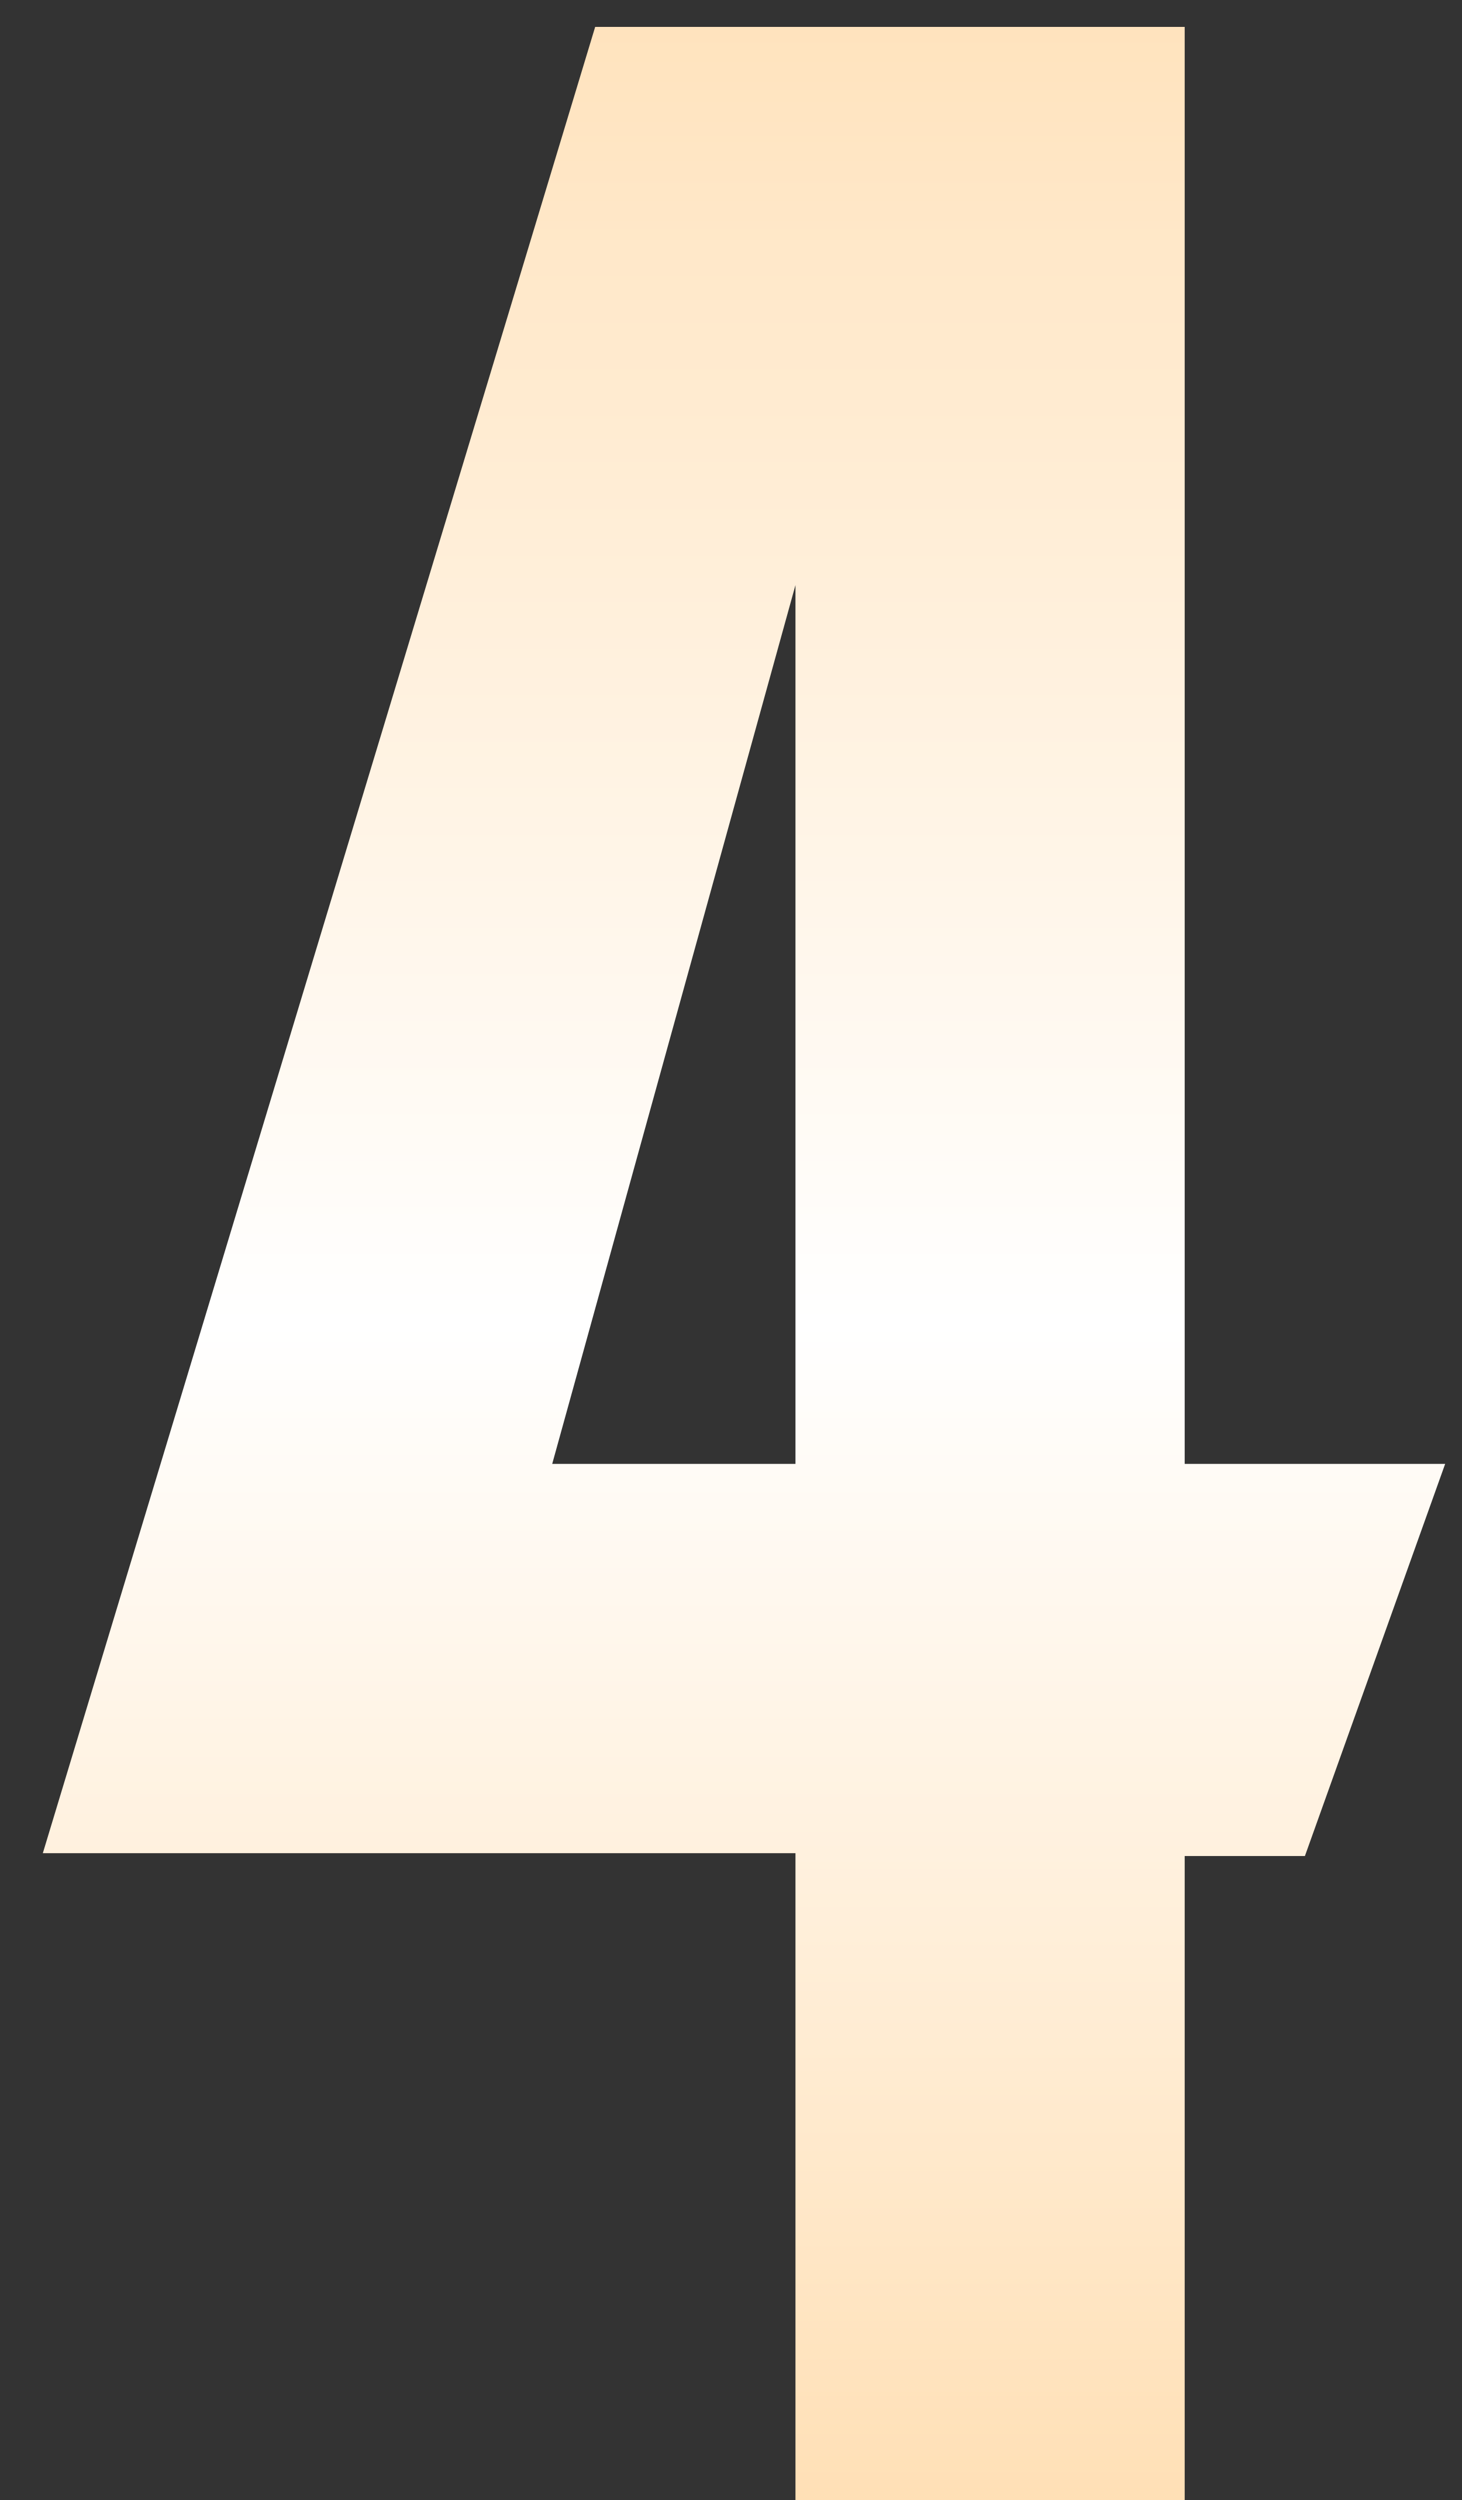 <?xml version="1.0" encoding="UTF-8"?> <svg xmlns="http://www.w3.org/2000/svg" width="31" height="53" viewBox="0 0 31 53" fill="none"><rect x="0" y="0" width="31" height="53" fill="#333333" stroke="none"/> <path d="M0.908 39.286L12.62 0.57H25.12V31.033H30.643L27.669 39.346H25.12V53H16.867V39.286H0.908ZM11.709 31.033H16.867V12.403L11.709 31.033Z" fill="url(#paint0_linear_441_46)"></path> <defs> <linearGradient id="paint0_linear_441_46" x1="15" y1="-6.5" x2="15" y2="56" gradientUnits="userSpaceOnUse"> <stop stop-color="#FFDCAD"></stop> <stop offset="0.553" stop-color="white"></stop> <stop offset="1" stop-color="#FFDCAD"></stop> </linearGradient> </defs> </svg> 
